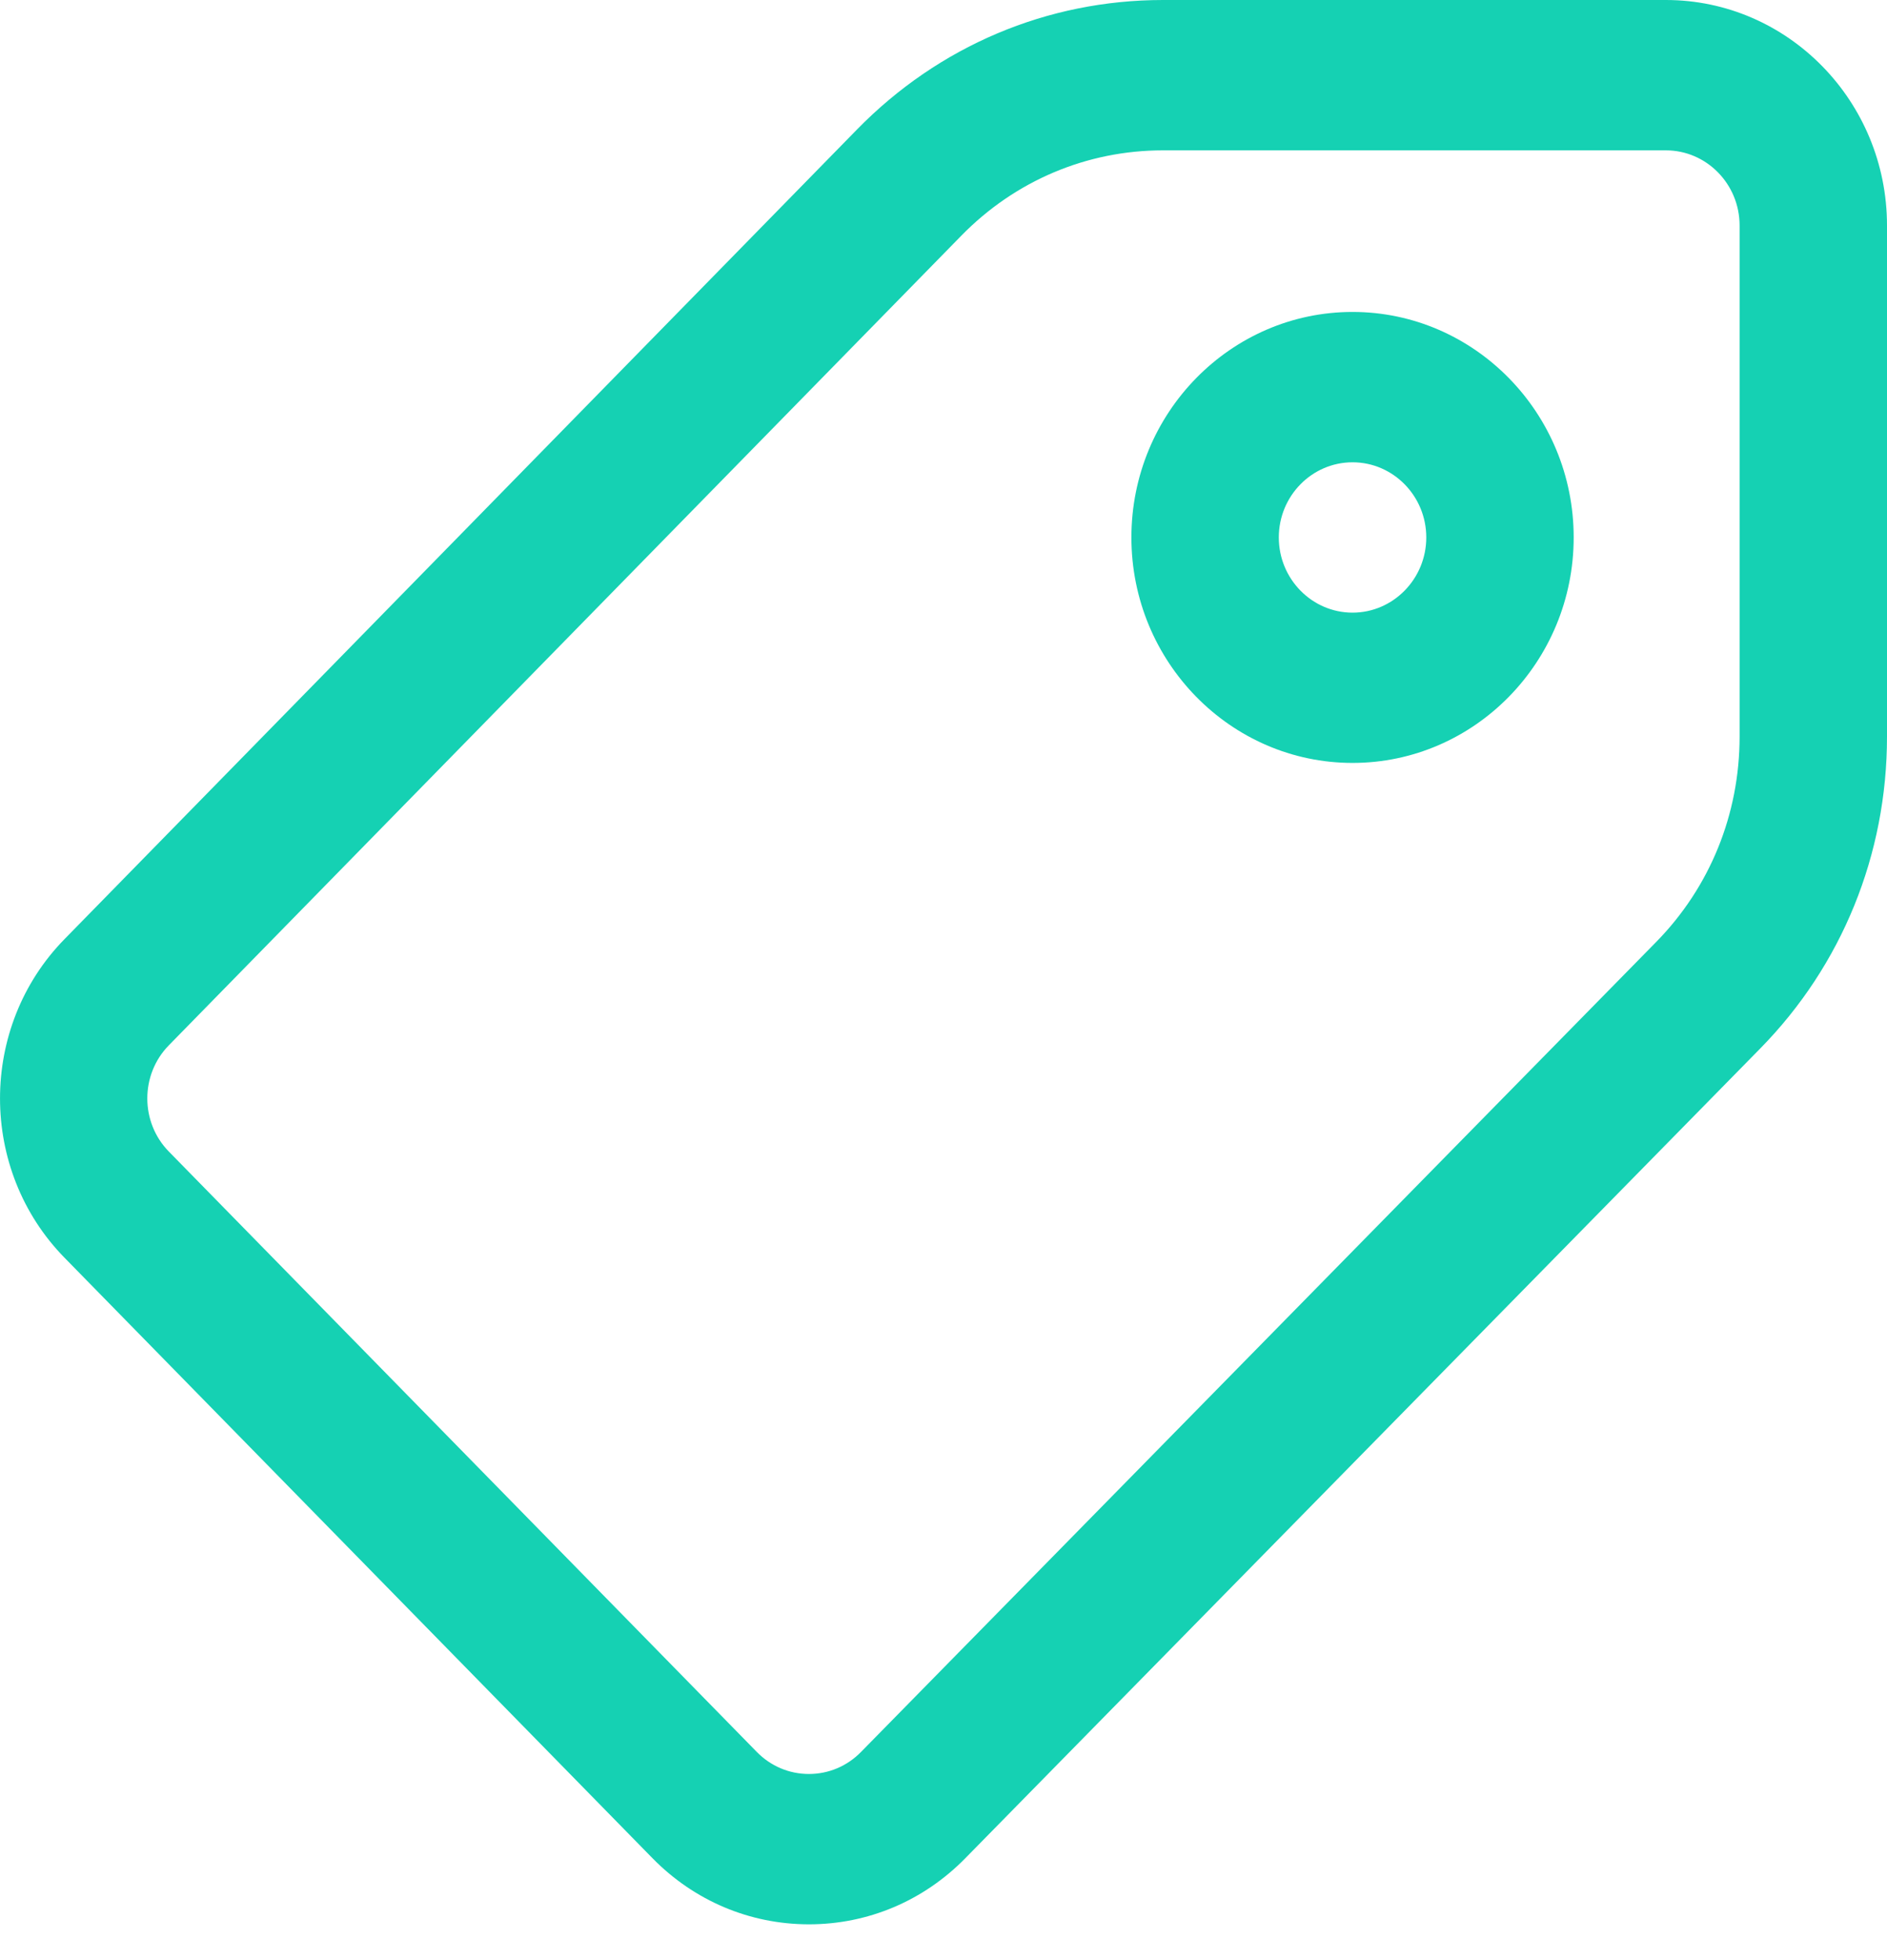 <svg width="26" height="27" viewBox="0 0 26 27" fill="none" xmlns="http://www.w3.org/2000/svg">
<path d="M11.146 26.507C11.145 26.507 11.144 26.507 11.143 26.507C10.33 26.506 9.565 26.183 8.989 25.595L0.889 17.325C-0.296 16.115 -0.296 14.146 0.889 12.936L11.809 1.783C12.934 0.633 14.431 0 16.025 0H22.953C24.633 0 26 1.393 26 3.106V10.147C26 11.77 25.38 13.296 24.253 14.443L13.299 25.598C12.724 26.184 11.959 26.507 11.146 26.507ZM16.025 2.071C14.975 2.071 13.988 2.488 13.246 3.246L2.326 14.399C1.931 14.802 1.931 15.459 2.326 15.862L10.427 24.132C10.619 24.328 10.874 24.436 11.145 24.436H11.146C11.417 24.436 11.672 24.328 11.863 24.133L22.817 12.978C23.56 12.223 23.969 11.217 23.969 10.147V3.106C23.969 2.535 23.513 2.071 22.953 2.071H16.025ZM18.636 10.509C16.956 10.509 15.589 9.116 15.589 7.403C15.589 5.69 16.956 4.297 18.636 4.297C20.316 4.297 21.683 5.69 21.683 7.403C21.683 9.116 20.316 10.509 18.636 10.509ZM18.636 6.368C18.076 6.368 17.62 6.832 17.62 7.403C17.62 7.974 18.076 8.439 18.636 8.439C19.196 8.439 19.652 7.974 19.652 7.403C19.652 6.832 19.196 6.368 18.636 6.368Z" fill="#15D1B3"/>
</svg>
